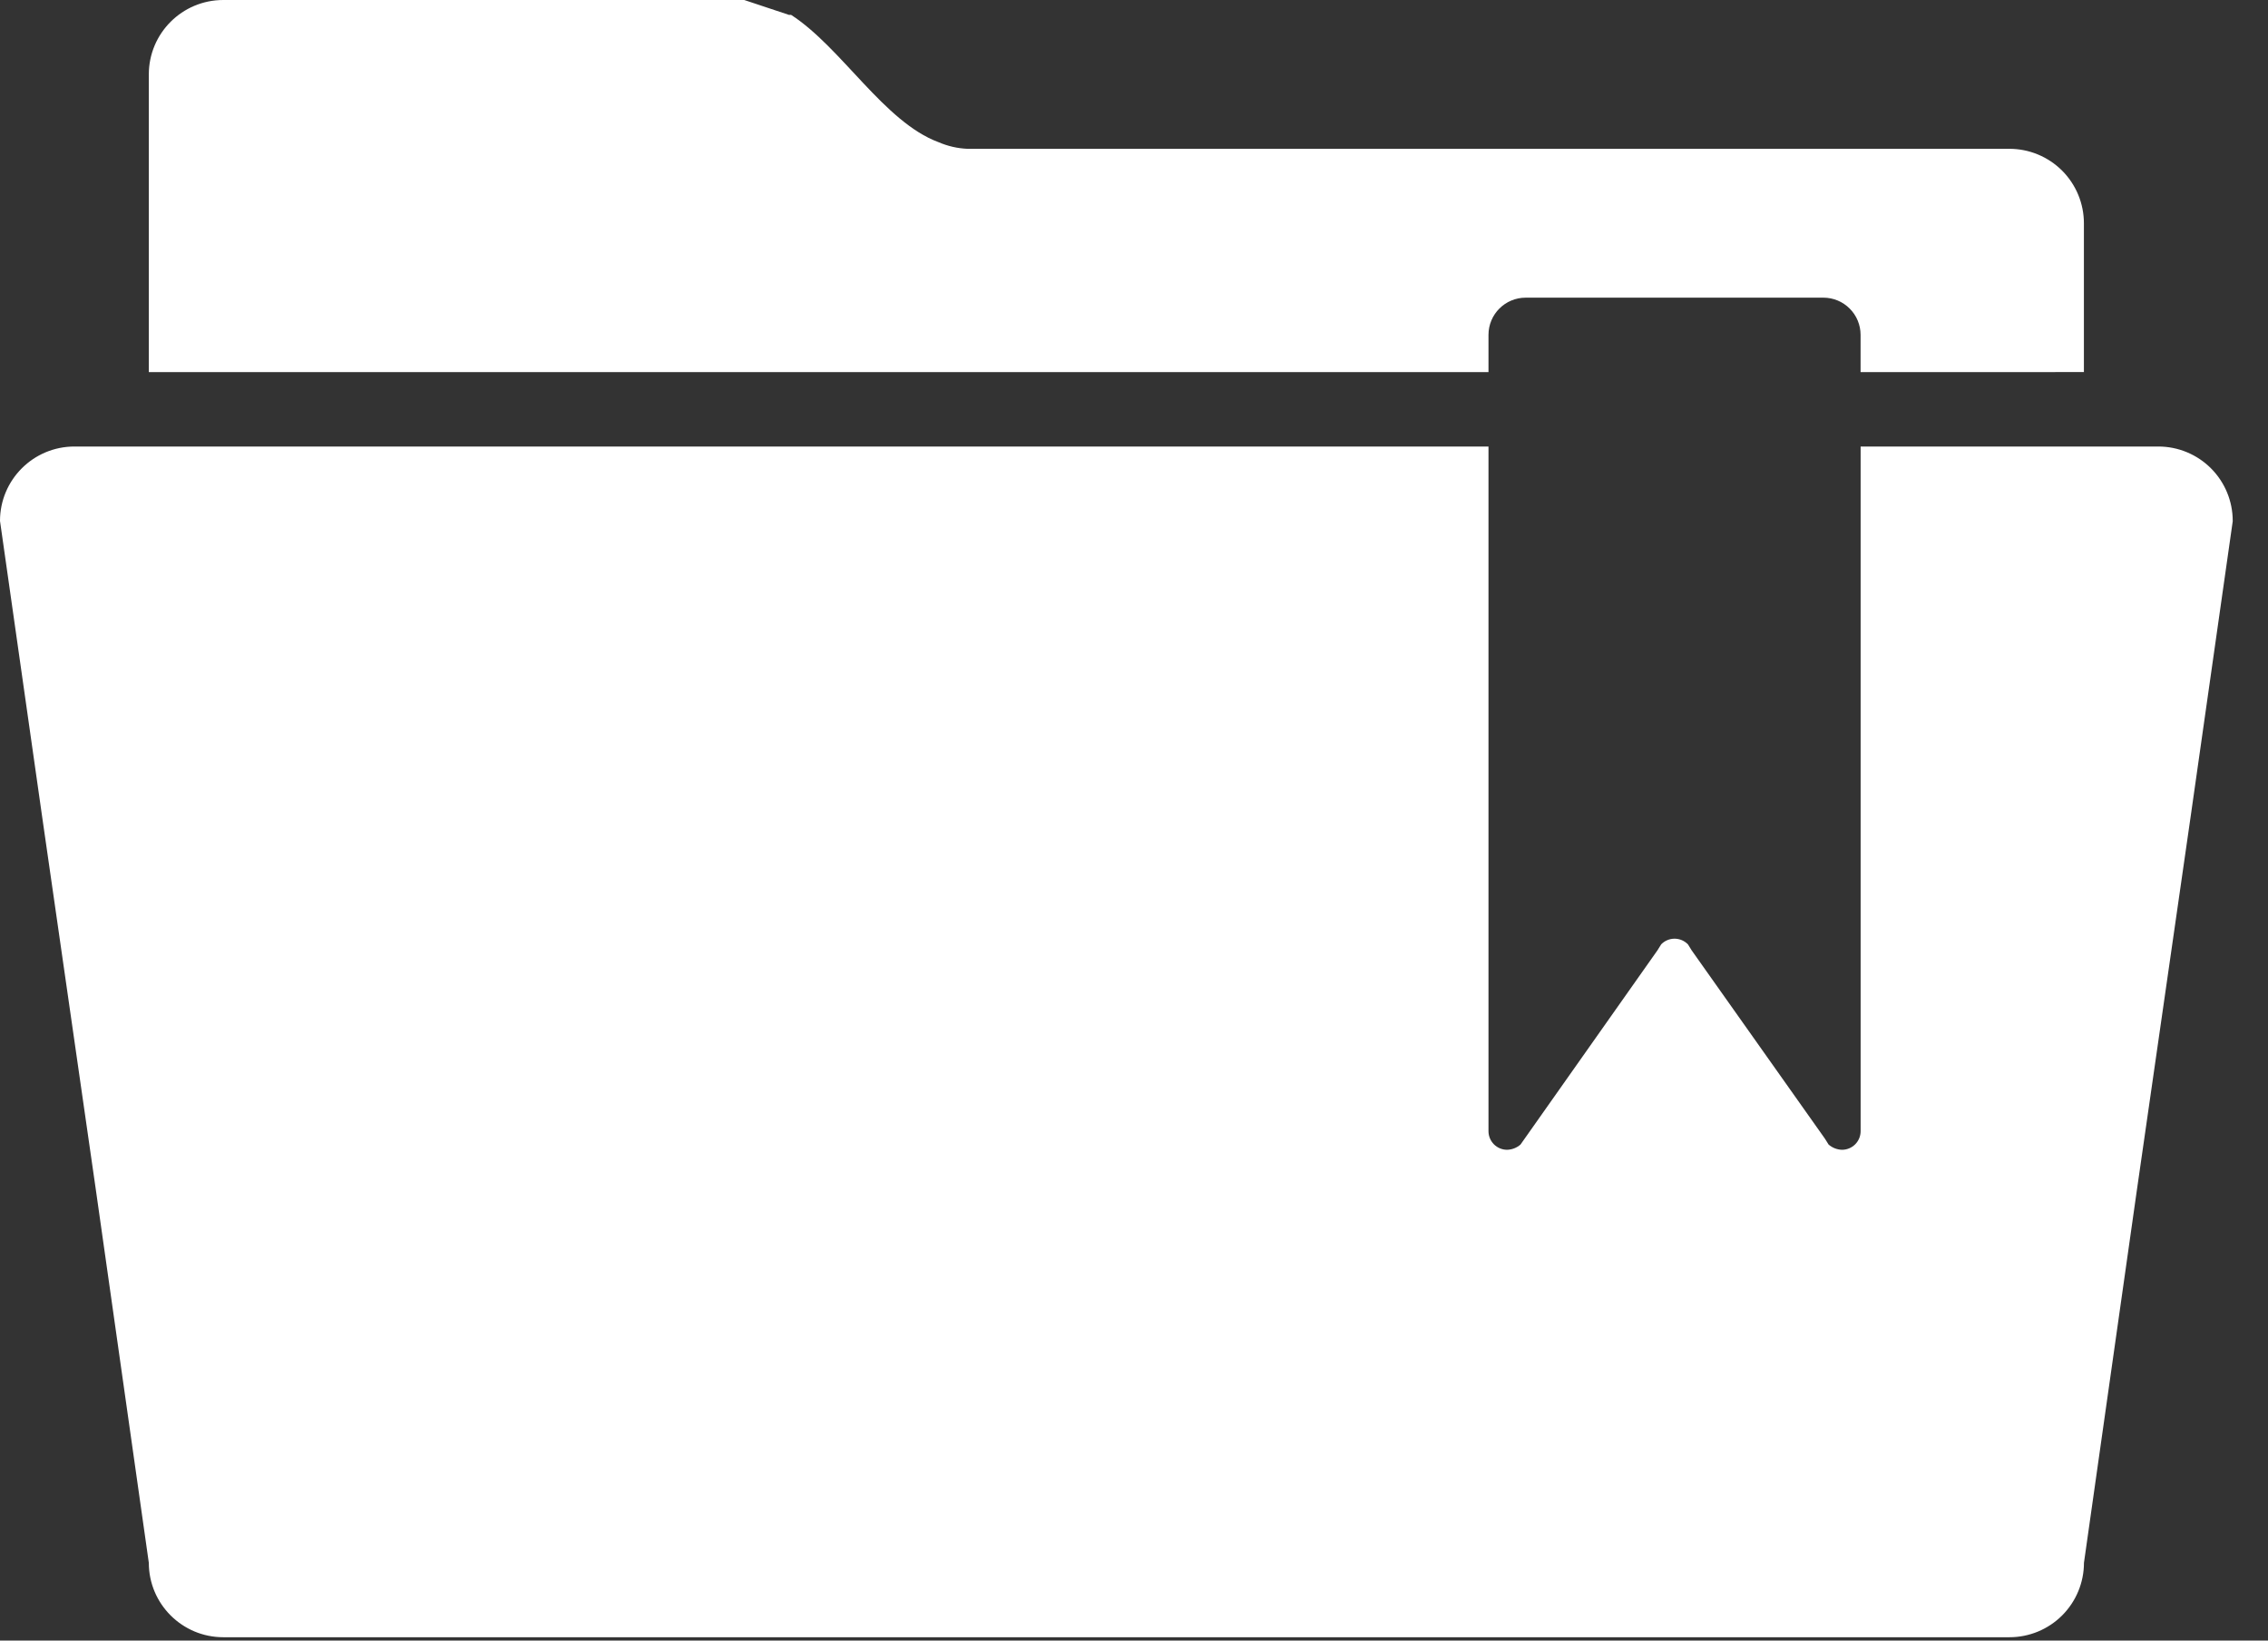 <svg width="47" height="34" viewBox="0 0 47 34" fill="none" xmlns="http://www.w3.org/2000/svg">
<rect x="0" y="0" width="47" height="34" fill="#333333" stroke="none"/>
<path d="M46.27 10.796L45.391 16.965L44.281 24.677L43.186 32.389C43.186 32.797 43.023 33.19 42.734 33.479C42.444 33.769 42.052 33.931 41.643 33.931H4.627C3.775 33.931 3.084 33.24 3.084 32.389L1.989 24.677L0.879 16.965L0 10.796C0 9.944 0.691 9.254 1.542 9.254H30.846V23.443C30.846 23.546 30.887 23.643 30.959 23.716C31.031 23.788 31.13 23.829 31.232 23.829C31.334 23.826 31.432 23.788 31.509 23.721L34.347 19.696L34.424 19.573V19.572C34.497 19.497 34.597 19.454 34.702 19.454C34.807 19.454 34.907 19.497 34.98 19.572L35.056 19.695L37.817 23.597L37.894 23.72L37.895 23.721C37.972 23.788 38.07 23.826 38.172 23.829C38.274 23.829 38.373 23.788 38.445 23.716C38.517 23.643 38.558 23.546 38.558 23.443V9.254H44.727C45.136 9.254 45.529 9.416 45.818 9.706C46.107 9.995 46.269 10.387 46.269 10.796L46.27 10.796Z" fill="white"/>
<path d="M43.185 4.627V7.711L38.557 7.712V6.94C38.557 6.736 38.476 6.539 38.331 6.395C38.187 6.25 37.991 6.169 37.786 6.169H31.617C31.191 6.169 30.846 6.514 30.846 6.94V7.712H3.084V1.542C3.084 0.69 3.775 0 4.627 0H15.423L16.348 0.308H16.394C17.443 0.987 18.322 2.529 19.448 2.946C19.638 3.028 19.842 3.076 20.05 3.084H41.642H41.642C42.051 3.084 42.443 3.247 42.733 3.536C43.022 3.825 43.185 4.218 43.185 4.627Z" fill="white"/>
</svg>
